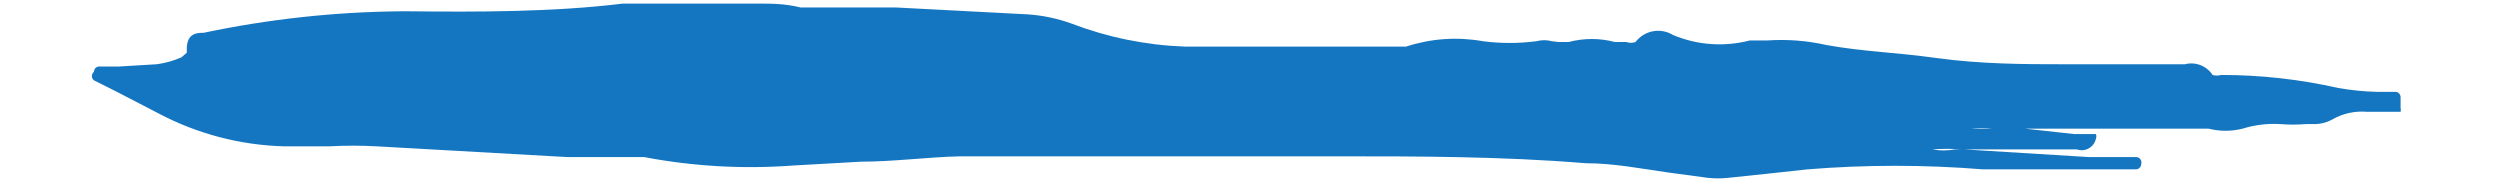 <?xml version="1.0" encoding="UTF-8" standalone="no"?>
<!DOCTYPE svg PUBLIC "-//W3C//DTD SVG 1.1//EN" "http://www.w3.org/Graphics/SVG/1.1/DTD/svg11.dtd">
<svg version="1.1" xmlns="http://www.w3.org/2000/svg" xmlns:xlink="http://www.w3.org/1999/xlink" preserveAspectRatio="xMidYMid meet" viewBox="-1.567 294.883 643.378 52.393" width="639.38" height="48.39"><defs><path d="M462.79 343.05C469.8 342.29 473.7 341.86 474.48 341.78C490.67 340.47 506.94 340.47 523.13 341.78C523.77 341.78 526.96 341.78 532.7 341.78L549.48 341.78C559.04 341.78 564.36 341.78 565.42 341.78C566.24 341.78 566.91 341.11 566.91 340.29C566.91 340.29 566.91 340.29 566.91 340.29C567.14 339.51 566.7 338.68 565.91 338.44C565.82 338.41 565.73 338.39 565.63 338.38C564.75 338.38 560.36 338.38 552.46 338.38L517.82 336.25C516.29 336.25 515.44 336.25 515.27 336.25C513.24 336.64 511.15 336.64 509.11 336.25C511.73 336.05 514.36 336.05 516.97 336.25C517.91 336.25 522.58 336.25 531 336.25C541.83 336.25 547.85 336.25 549.06 336.25C551.16 337.01 553.47 335.91 554.22 333.81C554.28 333.64 554.33 333.46 554.37 333.28C554.53 332.87 554.53 332.41 554.37 332.01C553.97 332.01 551.99 332.01 548.42 332.01L534.82 330.52L521.65 330.52C520.5 330.52 519.86 330.52 519.73 330.52C521.71 330.31 523.71 330.31 525.68 330.52C525.77 330.52 526.19 330.52 526.96 330.52L536.73 330.52L556.28 330.52L581.14 330.52C583.82 330.52 585.31 330.52 585.6 330.52C588.67 331.29 591.89 331.29 594.95 330.52C598.32 329.47 601.85 329.03 605.37 329.24C607.77 329.44 610.19 329.44 612.59 329.24C612.8 329.24 614.5 329.24 614.71 329.24C616.5 329.27 618.25 328.83 619.81 327.97C622.71 326.3 626.05 325.56 629.38 325.84C630.31 325.84 637.79 325.84 638.73 325.84C638.84 325.5 638.84 325.13 638.73 324.78C638.73 324.48 638.73 322.1 638.73 321.81C638.73 321.06 638.19 320.43 637.45 320.32C636.94 320.32 632.86 320.32 632.35 320.32C628.72 320.24 625.09 319.88 621.51 319.26C610.85 316.84 599.94 315.63 589 315.64C588.24 315.87 587.43 315.87 586.67 315.64C585.02 313.11 581.94 311.91 579.02 312.67C578 312.67 569.84 312.67 568.82 312.67C560.74 312.67 552.24 312.67 543.96 312.67C535.67 312.67 522.71 312.67 510.39 310.97C498.06 309.27 490.62 309.27 479.79 307.36C474.42 306.14 468.91 305.71 463.43 306.08C462.94 306.08 459.03 306.08 458.54 306.08C451.48 307.92 444.02 307.4 437.29 304.59C433.85 302.45 429.34 303.28 426.88 306.51C426.06 306.82 425.15 306.82 424.33 306.51C424.01 306.51 421.46 306.51 421.14 306.51C416.96 305.41 412.57 305.41 408.39 306.51C408.29 306.51 407.8 306.51 406.91 306.51L405.42 306.51C404.4 306.38 403.83 306.31 403.72 306.29C402.33 305.92 400.86 305.92 399.47 306.29C394.53 306.94 389.53 306.94 384.59 306.29C377.5 305.03 370.2 305.54 363.35 307.78C362.13 307.78 356.04 307.78 345.07 307.78L305.98 307.78C303.55 307.78 302.21 307.78 301.94 307.78C291.25 307.38 280.7 305.23 270.7 301.41C266.8 300 262.73 299.14 258.59 298.86C256.16 298.73 243.97 298.09 222.05 296.95C206.24 296.95 197.45 296.95 195.7 296.95C191.24 295.88 187.84 295.88 183.8 295.88C182.18 295.88 169.26 295.88 167.65 295.88C160.85 295.88 153.84 295.88 146.4 295.88C127.49 298.22 106.24 298.22 87.33 298.01C87.1 298.01 85.23 298.01 84.99 298.01C66.64 298.18 48.35 300.17 30.39 303.96C28.69 303.96 25.71 303.96 25.71 308.42C25.69 308.77 25.69 309.13 25.71 309.48C25.56 309.61 24.37 310.63 24.22 310.76C22.06 311.71 19.77 312.36 17.42 312.67C16.72 312.71 13.17 312.92 6.8 313.31C3.48 313.31 1.64 313.31 1.27 313.31C0.54 313.41 -0.01 314.05 0 314.79C-0.65 315.3 -0.76 316.24 -0.25 316.88C-0.18 316.98 -0.09 317.06 0 317.13C0.42 317.34 2.55 318.41 6.37 320.32C13.26 323.89 17.08 325.87 17.85 326.27C28.67 331.99 40.67 335.12 52.91 335.41C54.12 335.41 63.81 335.41 65.02 335.41C69.48 335.16 73.95 335.16 78.41 335.41C81.92 335.6 99.48 336.59 131.1 338.38L150.44 338.38C151.59 338.38 152.22 338.38 152.35 338.38C165.93 340.96 179.79 341.75 193.57 340.72C195.46 340.61 210.59 339.76 212.48 339.65C221.41 339.65 230.76 338.38 239.89 338.17C250.41 338.17 334.56 338.17 345.07 338.17C366.32 338.17 389.91 338.17 413.07 340.08C420.72 340.08 428.37 341.57 435.8 342.63C436.91 342.78 445.75 343.97 446.85 344.12C448.76 344.33 450.68 344.33 452.59 344.12C453.95 343.98 457.35 343.62 462.79 343.05Z" id="dkSLDisga"></path></defs><g><g><use xlink:href="#dkSLDisga" opacity="1" fill="#1476c1" fill-opacity="1"></use><g><use xlink:href="#dkSLDisga" opacity="1" fill-opacity="0" stroke="#000000" stroke-width="1" stroke-opacity="0"></use></g></g></g></svg>